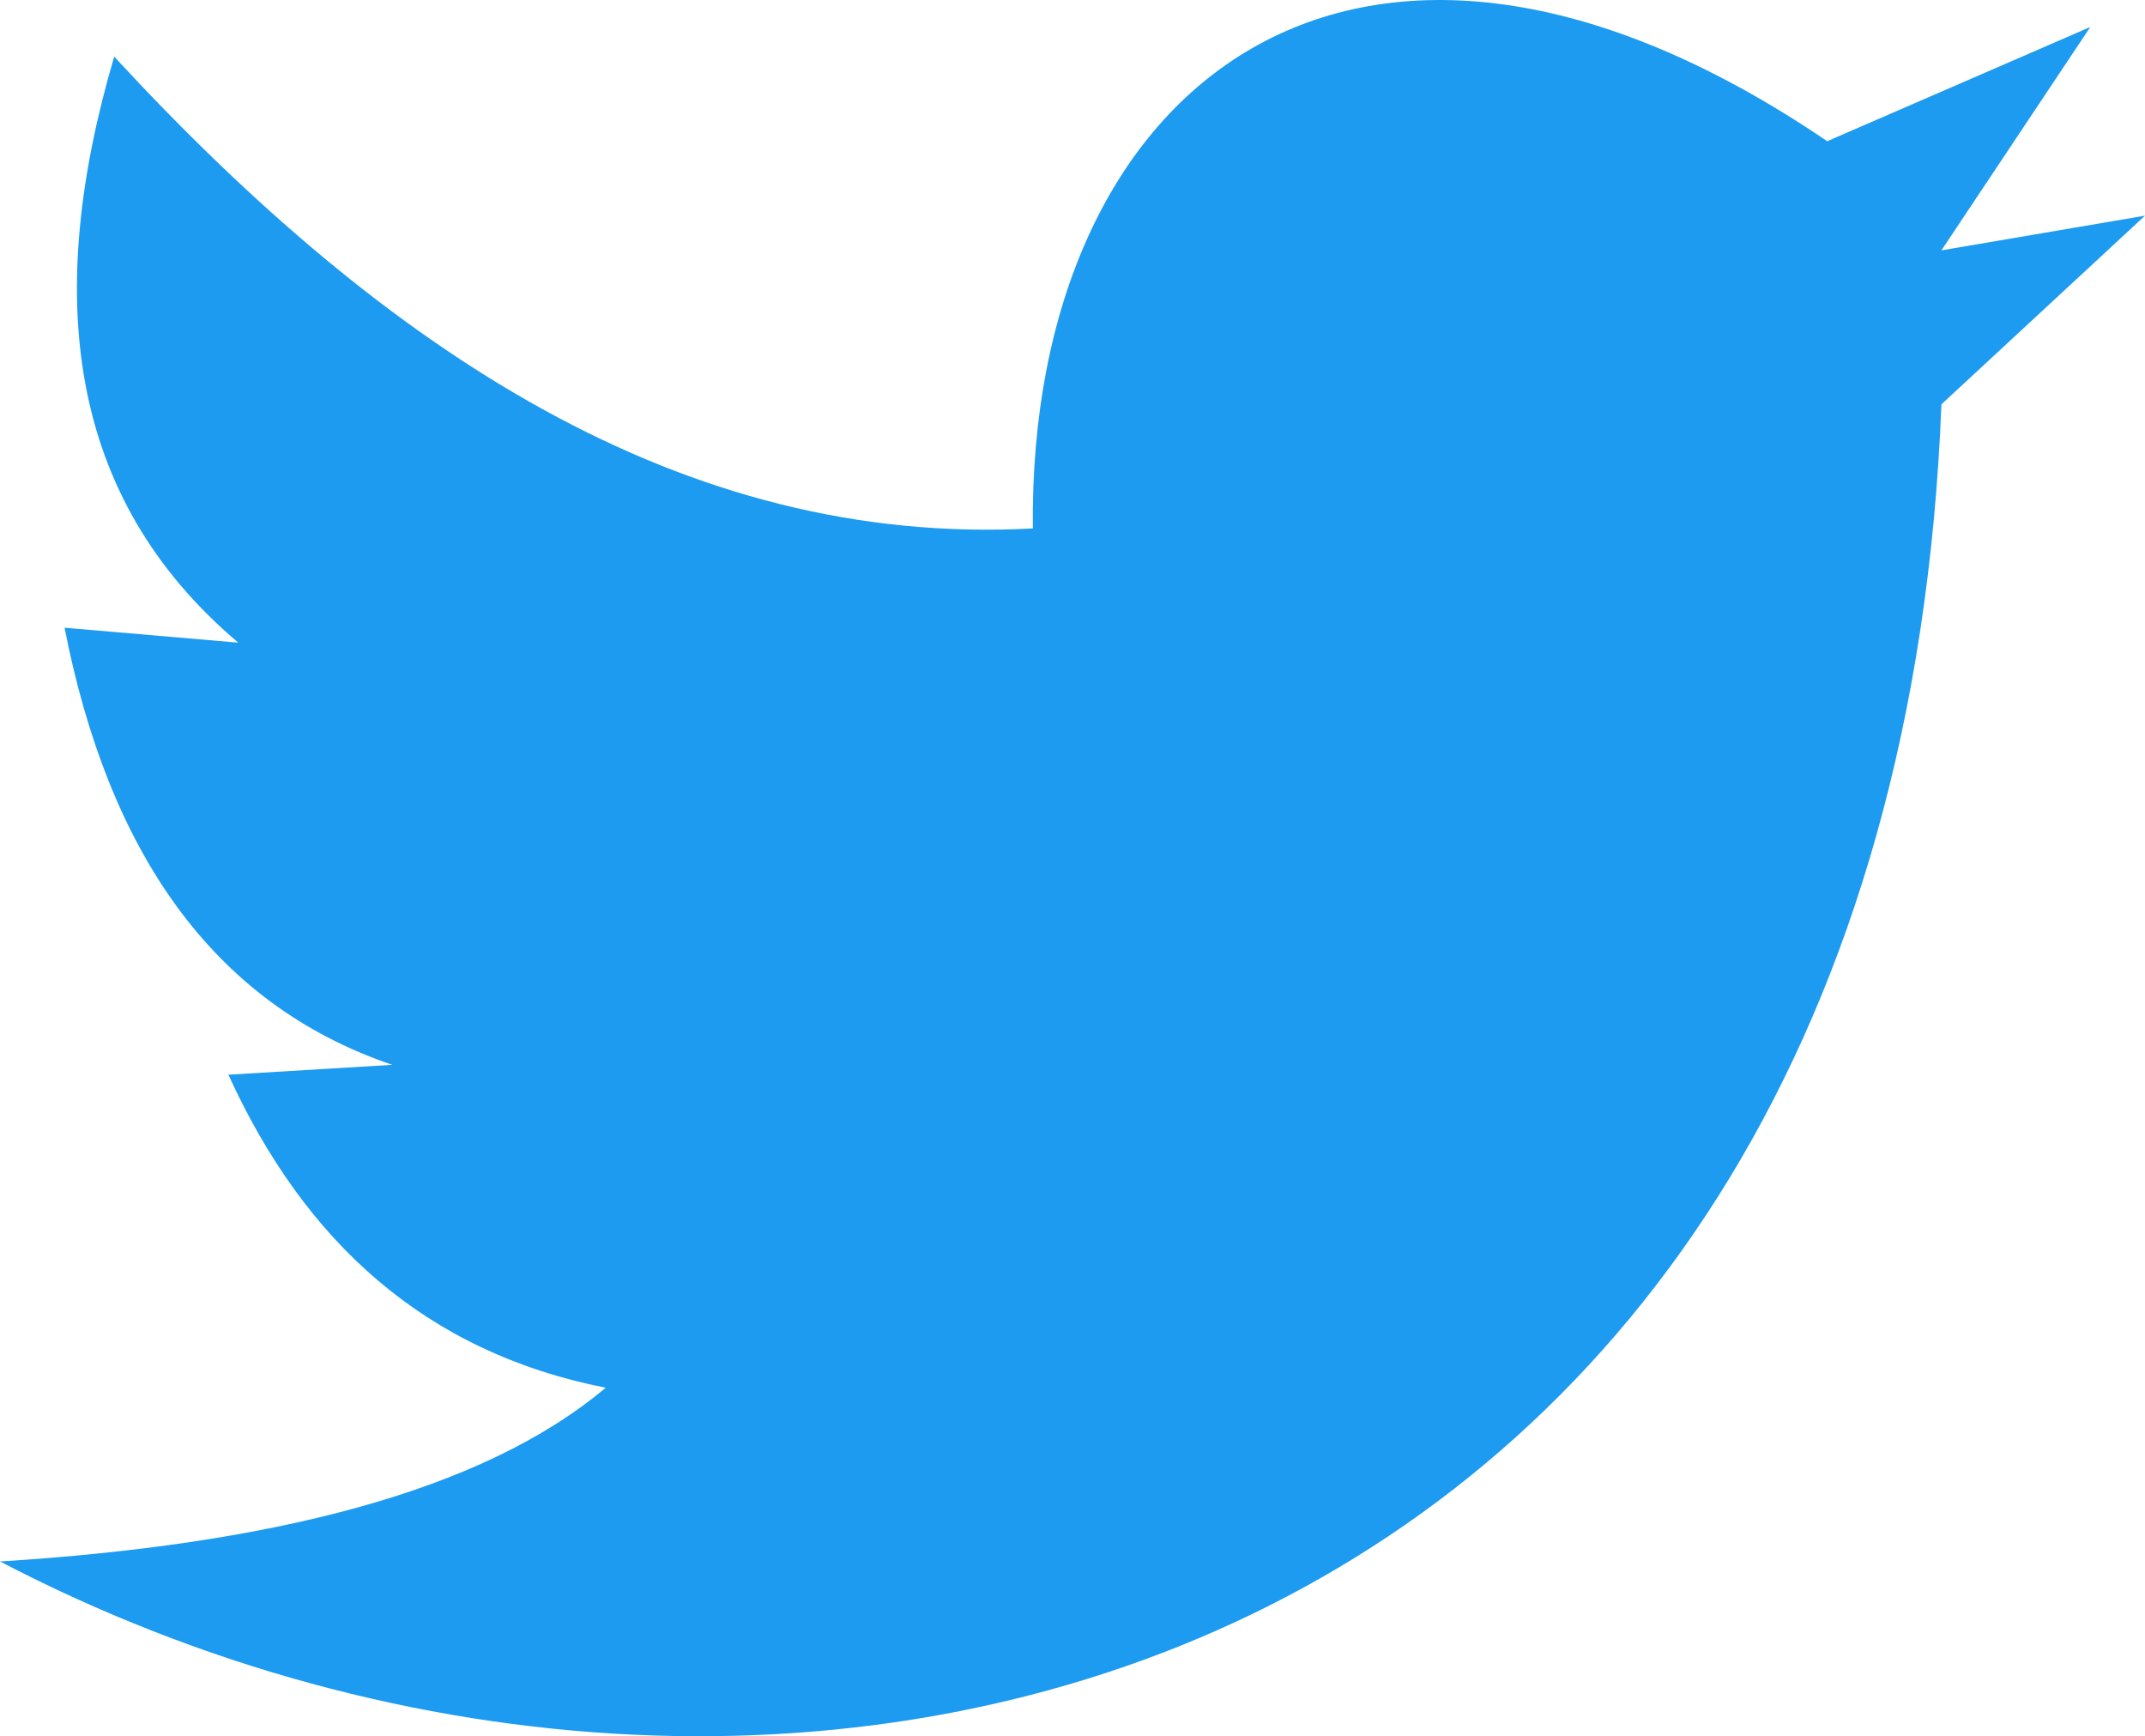<?xml version="1.0" encoding="utf-8"?>
<!-- Generator: Adobe Illustrator 25.2.0, SVG Export Plug-In . SVG Version: 6.00 Build 0)  -->
<svg version="1.1" id="Layer_1" xmlns="http://www.w3.org/2000/svg" xmlns:xlink="http://www.w3.org/1999/xlink" x="0px" y="0px"
	 viewBox="0 0 890.3 720.5" style="enable-background:new 0 0 890.3 720.5;" xml:space="preserve">
<style type="text/css">
	.st0{fill:#1D9BF0;}
</style>
<g>
	<g>
		<path class="st0" d="M47.4,23.5c113,122.4,236.1,203.6,381.3,195.8C426.6,33.8,564.1-73.4,758.4,58.6l109.2-47.4l-61.8,92.7
			l84.5-14.4l-84.5,78.3C785.2,693.3,331.8,821.1,0,648c111.9-7,199.7-28.6,251.4-72.1C176.3,561.1,126.3,515.1,94.8,446l68-4.1
			C88.1,416.5,45,353.4,26.8,260.5c29,2.5,59.3,5.1,72.1,6.2C27.3,206.1,18.4,122,47.4,23.5z"/>
	</g>
</g>
</svg>
